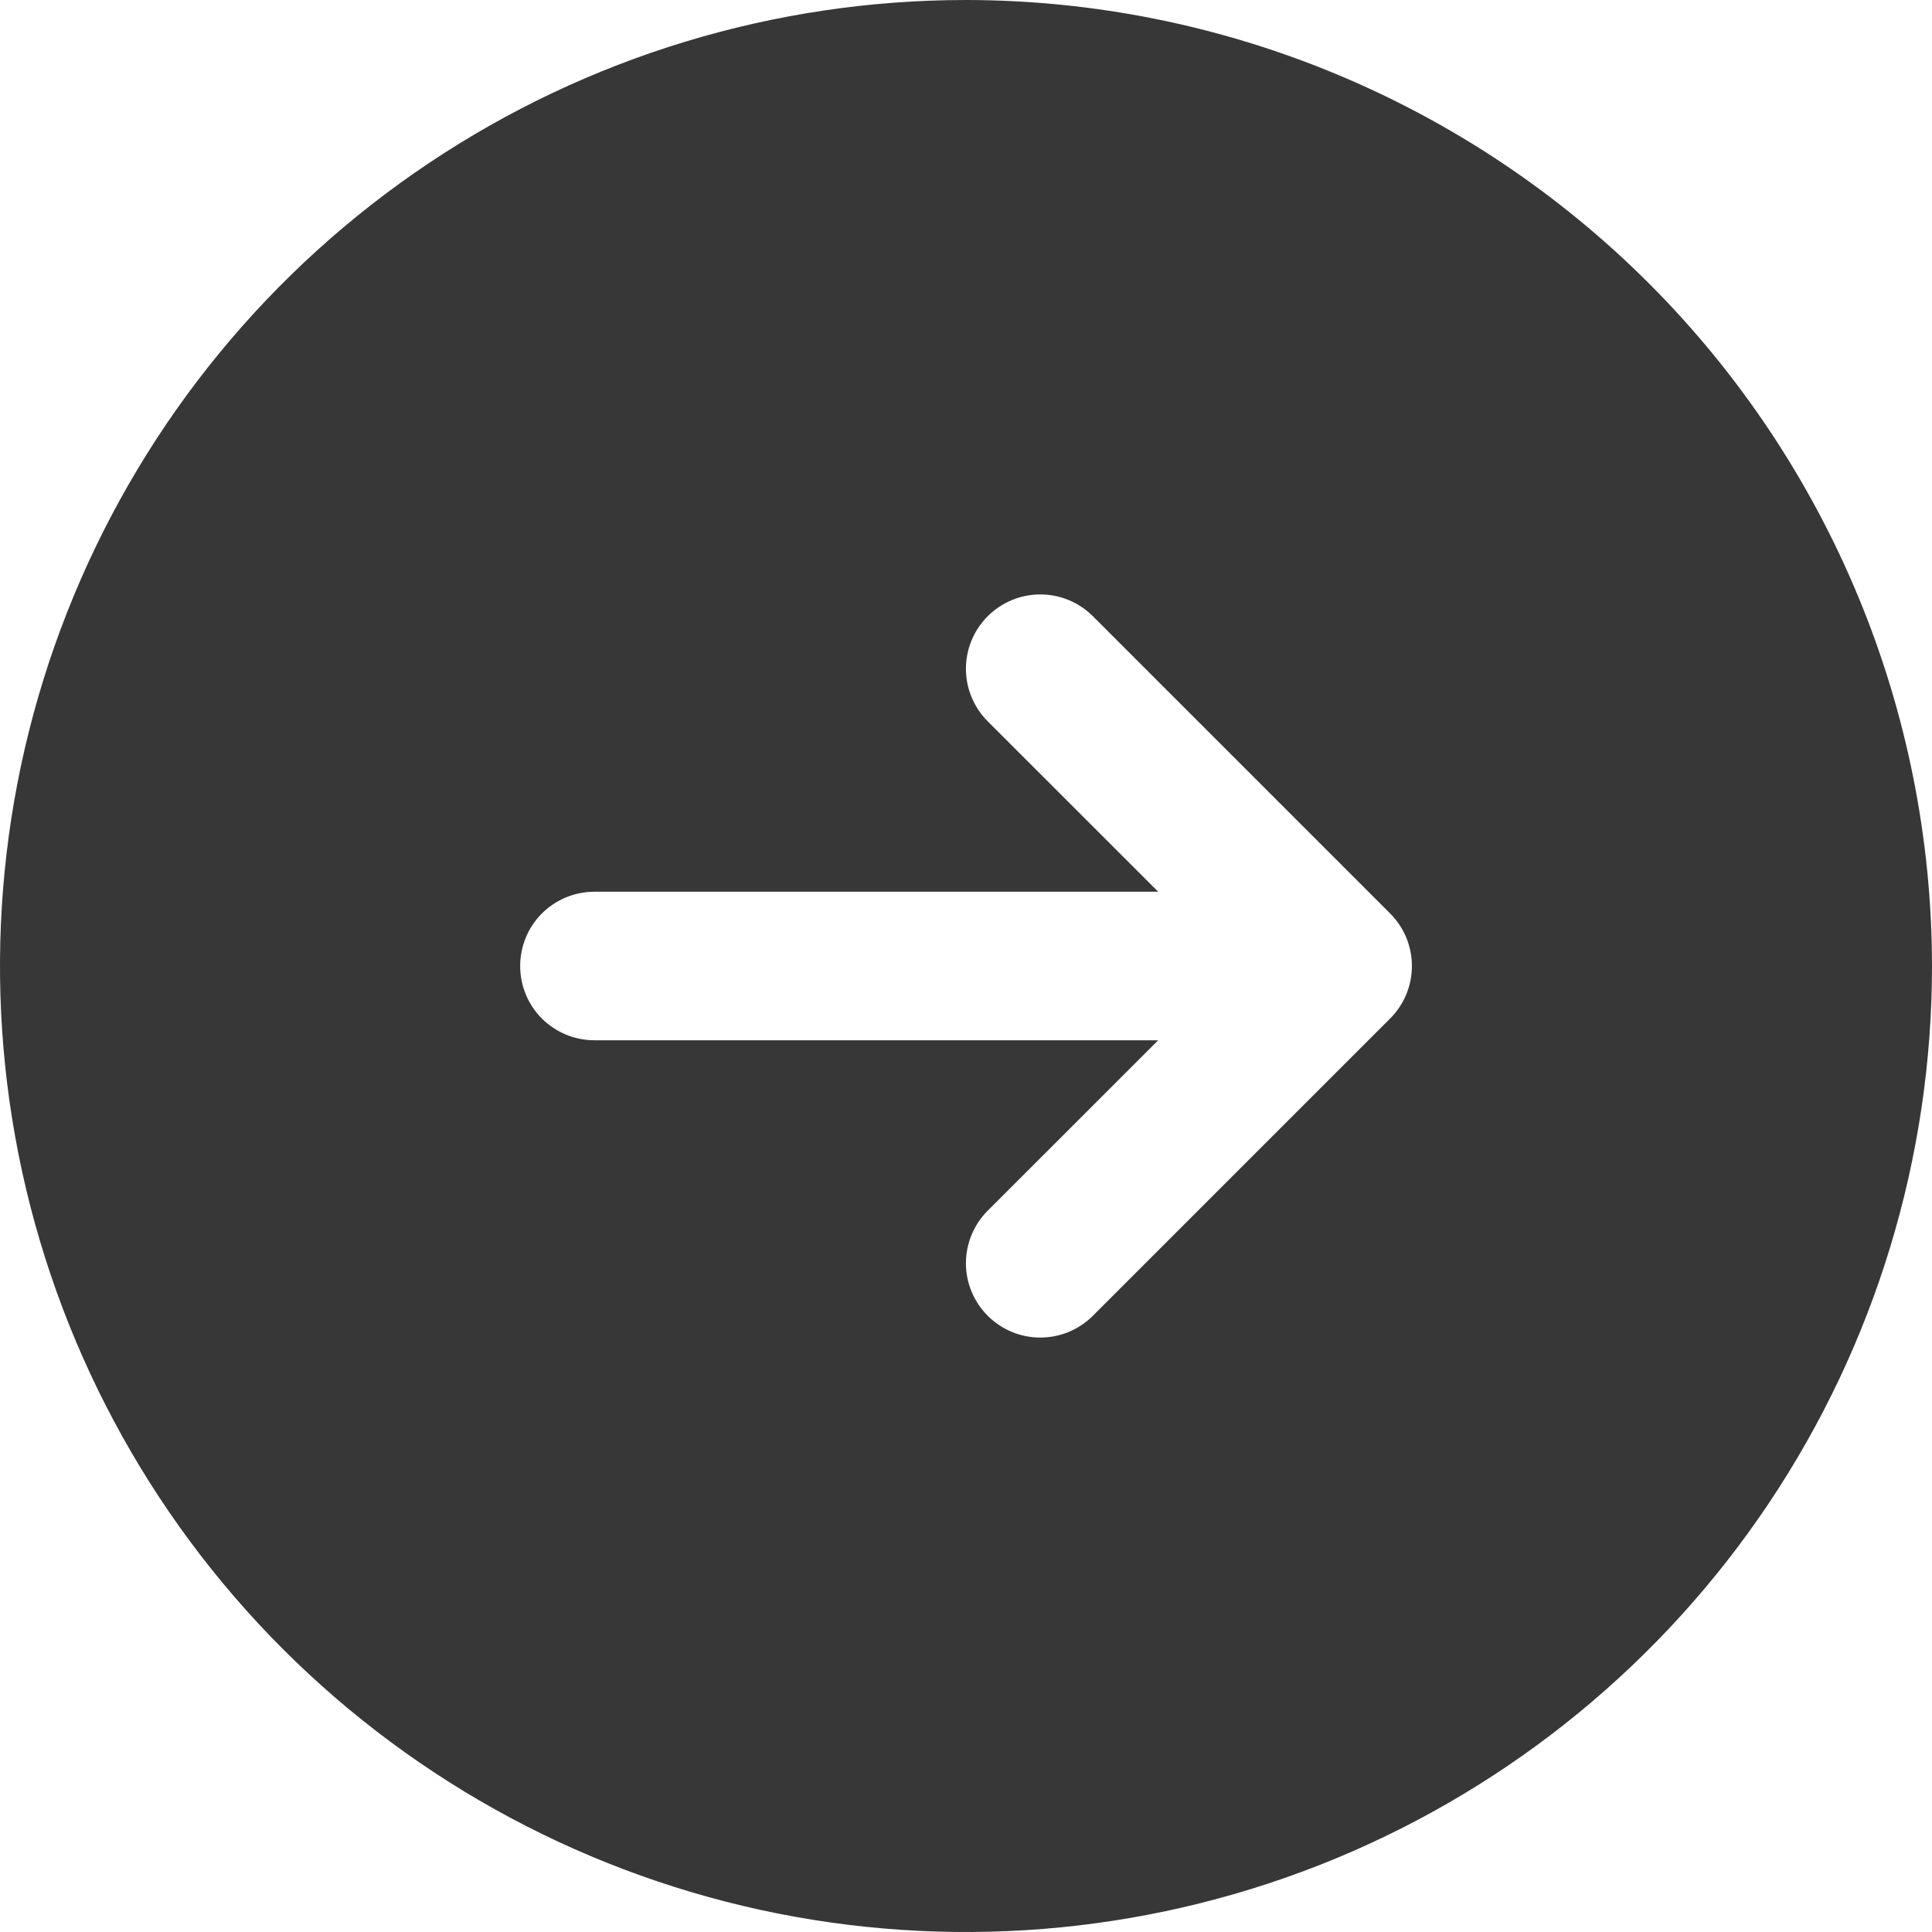 <?xml version="1.0" encoding="UTF-8"?> <svg xmlns="http://www.w3.org/2000/svg" width="25" height="25" viewBox="0 0 25 25" fill="none"><path d="M12.5 0C10.028 0 7.611 0.733 5.555 2.107C3.5 3.48 1.898 5.432 0.952 7.716C0.005 10.001 -0.242 12.514 0.24 14.939C0.723 17.363 1.913 19.591 3.661 21.339C5.409 23.087 7.637 24.277 10.061 24.76C12.486 25.242 14.999 24.995 17.284 24.049C19.568 23.102 21.52 21.5 22.893 19.445C24.267 17.389 25 14.972 25 12.5C24.997 9.186 23.678 6.008 21.335 3.665C18.991 1.322 15.814 0.003 12.5 0ZM17.988 13.18L14.142 17.026C13.961 17.207 13.717 17.308 13.461 17.308C13.206 17.308 12.962 17.207 12.781 17.026C12.601 16.846 12.499 16.601 12.499 16.346C12.499 16.091 12.601 15.846 12.781 15.666L14.987 13.461H7.692C7.437 13.461 7.193 13.36 7.012 13.18C6.832 13 6.731 12.755 6.731 12.5C6.731 12.245 6.832 12 7.012 11.82C7.193 11.64 7.437 11.539 7.692 11.539H14.987L12.781 9.334C12.601 9.154 12.499 8.909 12.499 8.654C12.499 8.399 12.601 8.154 12.781 7.974C12.962 7.793 13.206 7.692 13.461 7.692C13.717 7.692 13.961 7.793 14.142 7.974L17.988 11.82C18.077 11.909 18.148 12.015 18.197 12.132C18.245 12.248 18.27 12.374 18.27 12.5C18.27 12.626 18.245 12.752 18.197 12.868C18.148 12.985 18.077 13.091 17.988 13.18Z" fill="#373737"></path></svg> 